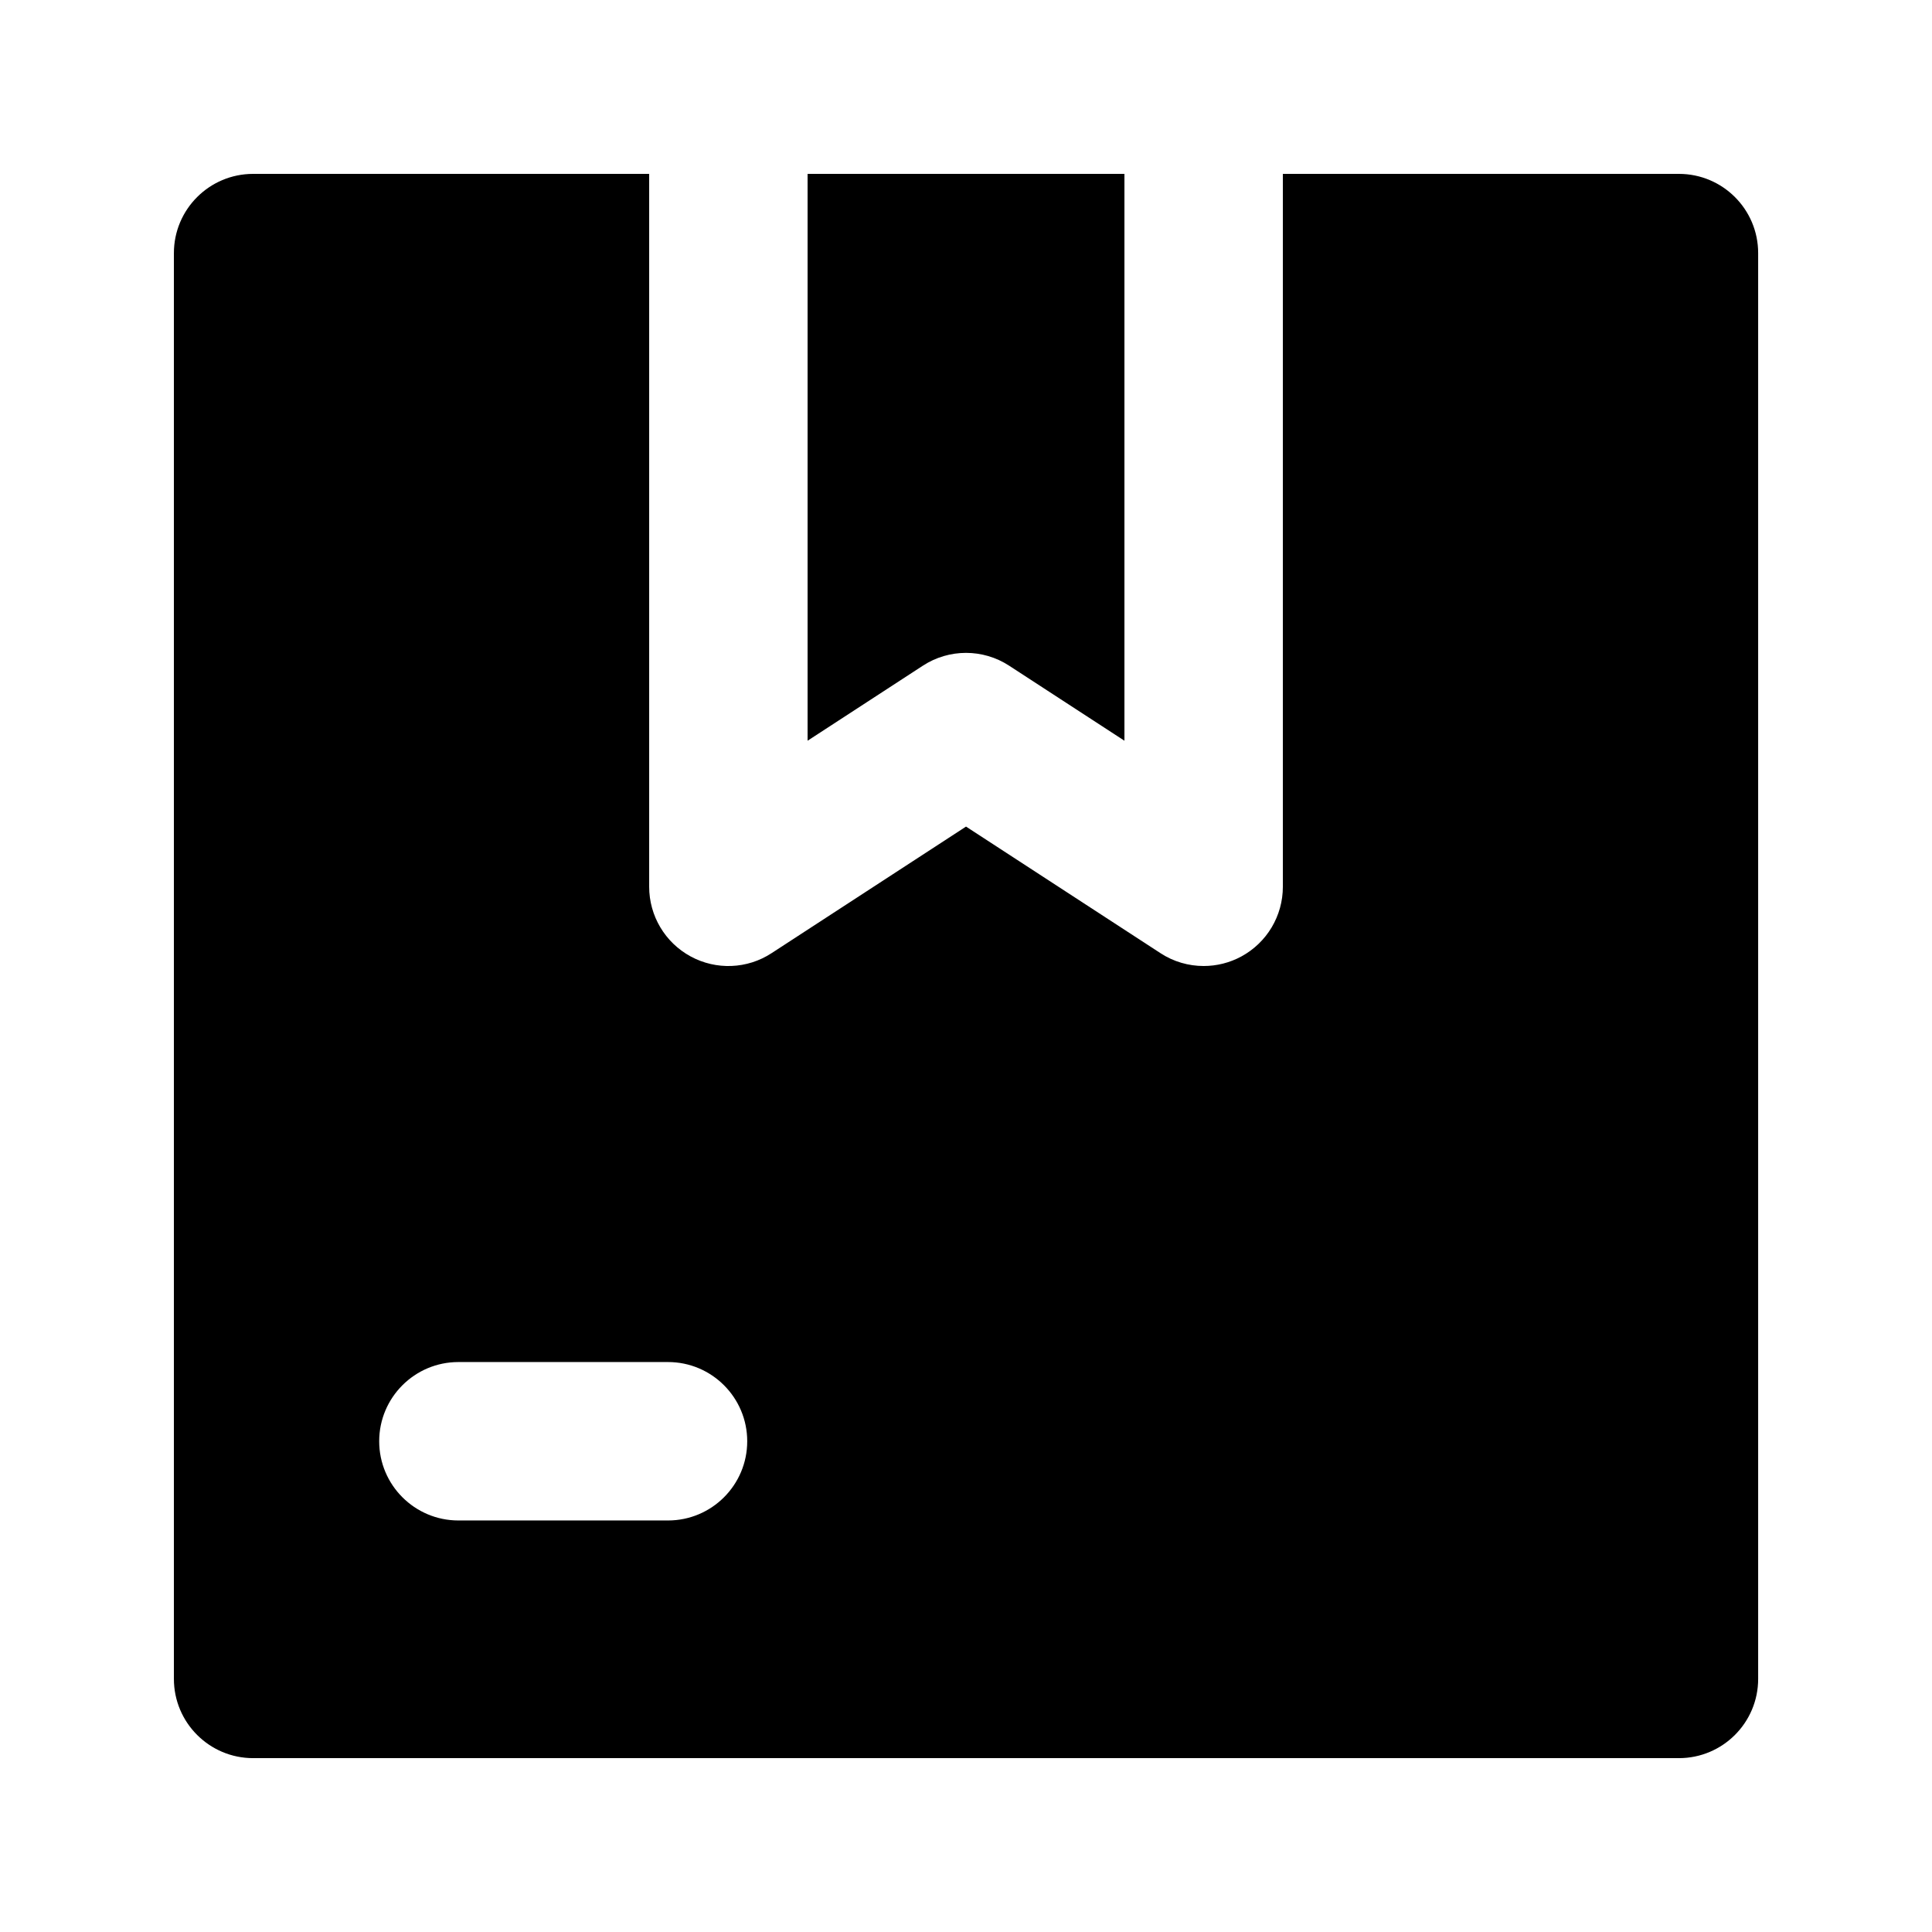 <?xml version="1.0" encoding="UTF-8"?>
<!-- Uploaded to: ICON Repo, www.iconrepo.com, Generator: ICON Repo Mixer Tools -->
<svg fill="#000000" width="800px" height="800px" version="1.1" viewBox="144 144 512 512" xmlns="http://www.w3.org/2000/svg">
 <g>
  <path d="m411.44 320.42 30.547 19.879v-150.22h-83.969v150.22l30.543-19.879c6.949-4.535 15.934-4.535 22.879 0z"/>
  <path d="m588.93 190.08h-104.96v188.93c0 7.703-4.219 14.777-10.98 18.453-3.125 1.699-6.566 2.539-10.008 2.539-3.988 0-7.977-1.133-11.441-3.402l-51.535-33.547-51.535 33.547c-6.445 4.219-14.695 4.535-21.453 0.859-6.762-3.672-10.98-10.746-10.98-18.449v-188.93h-104.96c-11.59 0-20.992 9.402-20.992 20.992v377.86c0 11.586 9.406 20.992 20.992 20.992h377.86c11.586 0 20.992-9.406 20.992-20.992v-377.86c0-11.59-9.402-20.992-20.992-20.992zm-267.9 356.86h-55.547c-11.586 0-20.992-9.406-20.992-20.992 0-11.586 9.406-20.992 20.992-20.992h55.547c11.586 0 20.992 9.406 20.992 20.992 0 11.59-9.406 20.992-20.992 20.992z"/>
 </g>
</svg>